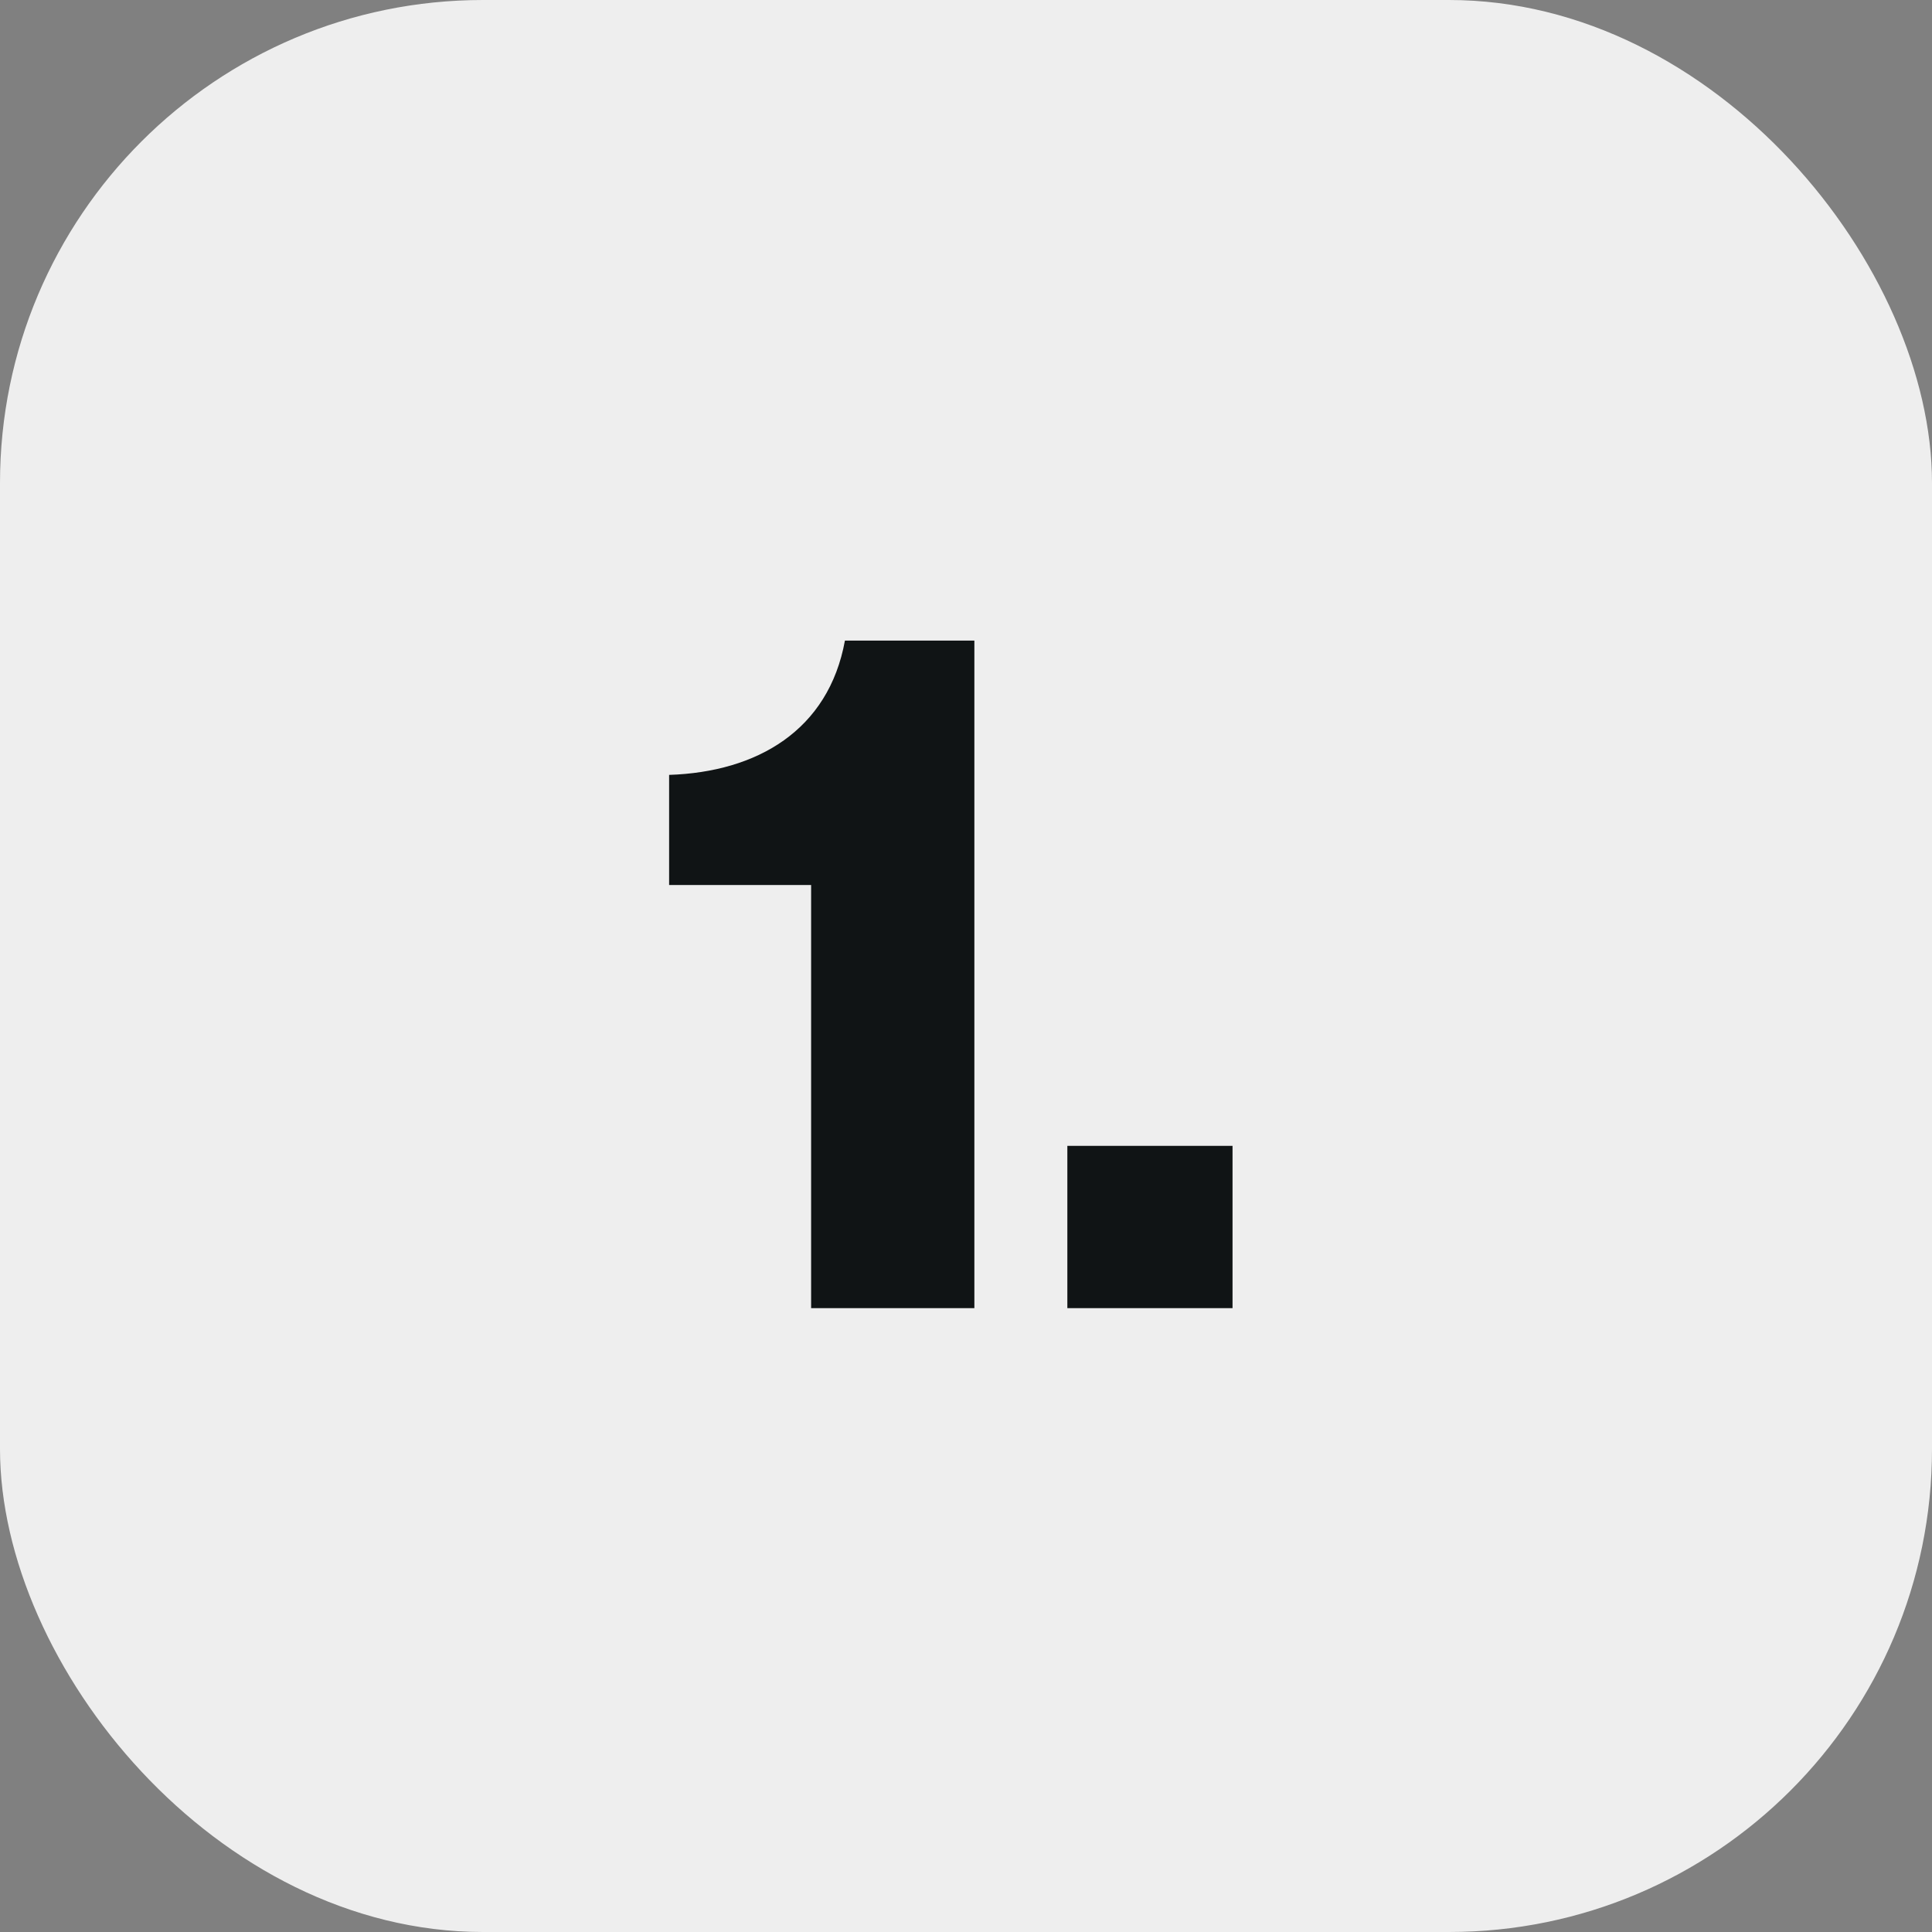 <?xml version="1.0" encoding="UTF-8"?> <svg xmlns="http://www.w3.org/2000/svg" width="48" height="48" viewBox="0 0 48 48" fill="none"><rect x="0" y="0" width="48" height="48" fill="#808080" stroke="none"/><rect width="48" height="48" rx="12" fill="#EEEEEE"></rect><path d="M20.152 32.5V21.988H16.624V19.252C18.808 19.18 20.584 18.148 20.992 15.916H24.208V32.5H20.152ZM26.518 32.5V28.468H30.622V32.5H26.518Z" fill="#101415"></path></svg> 